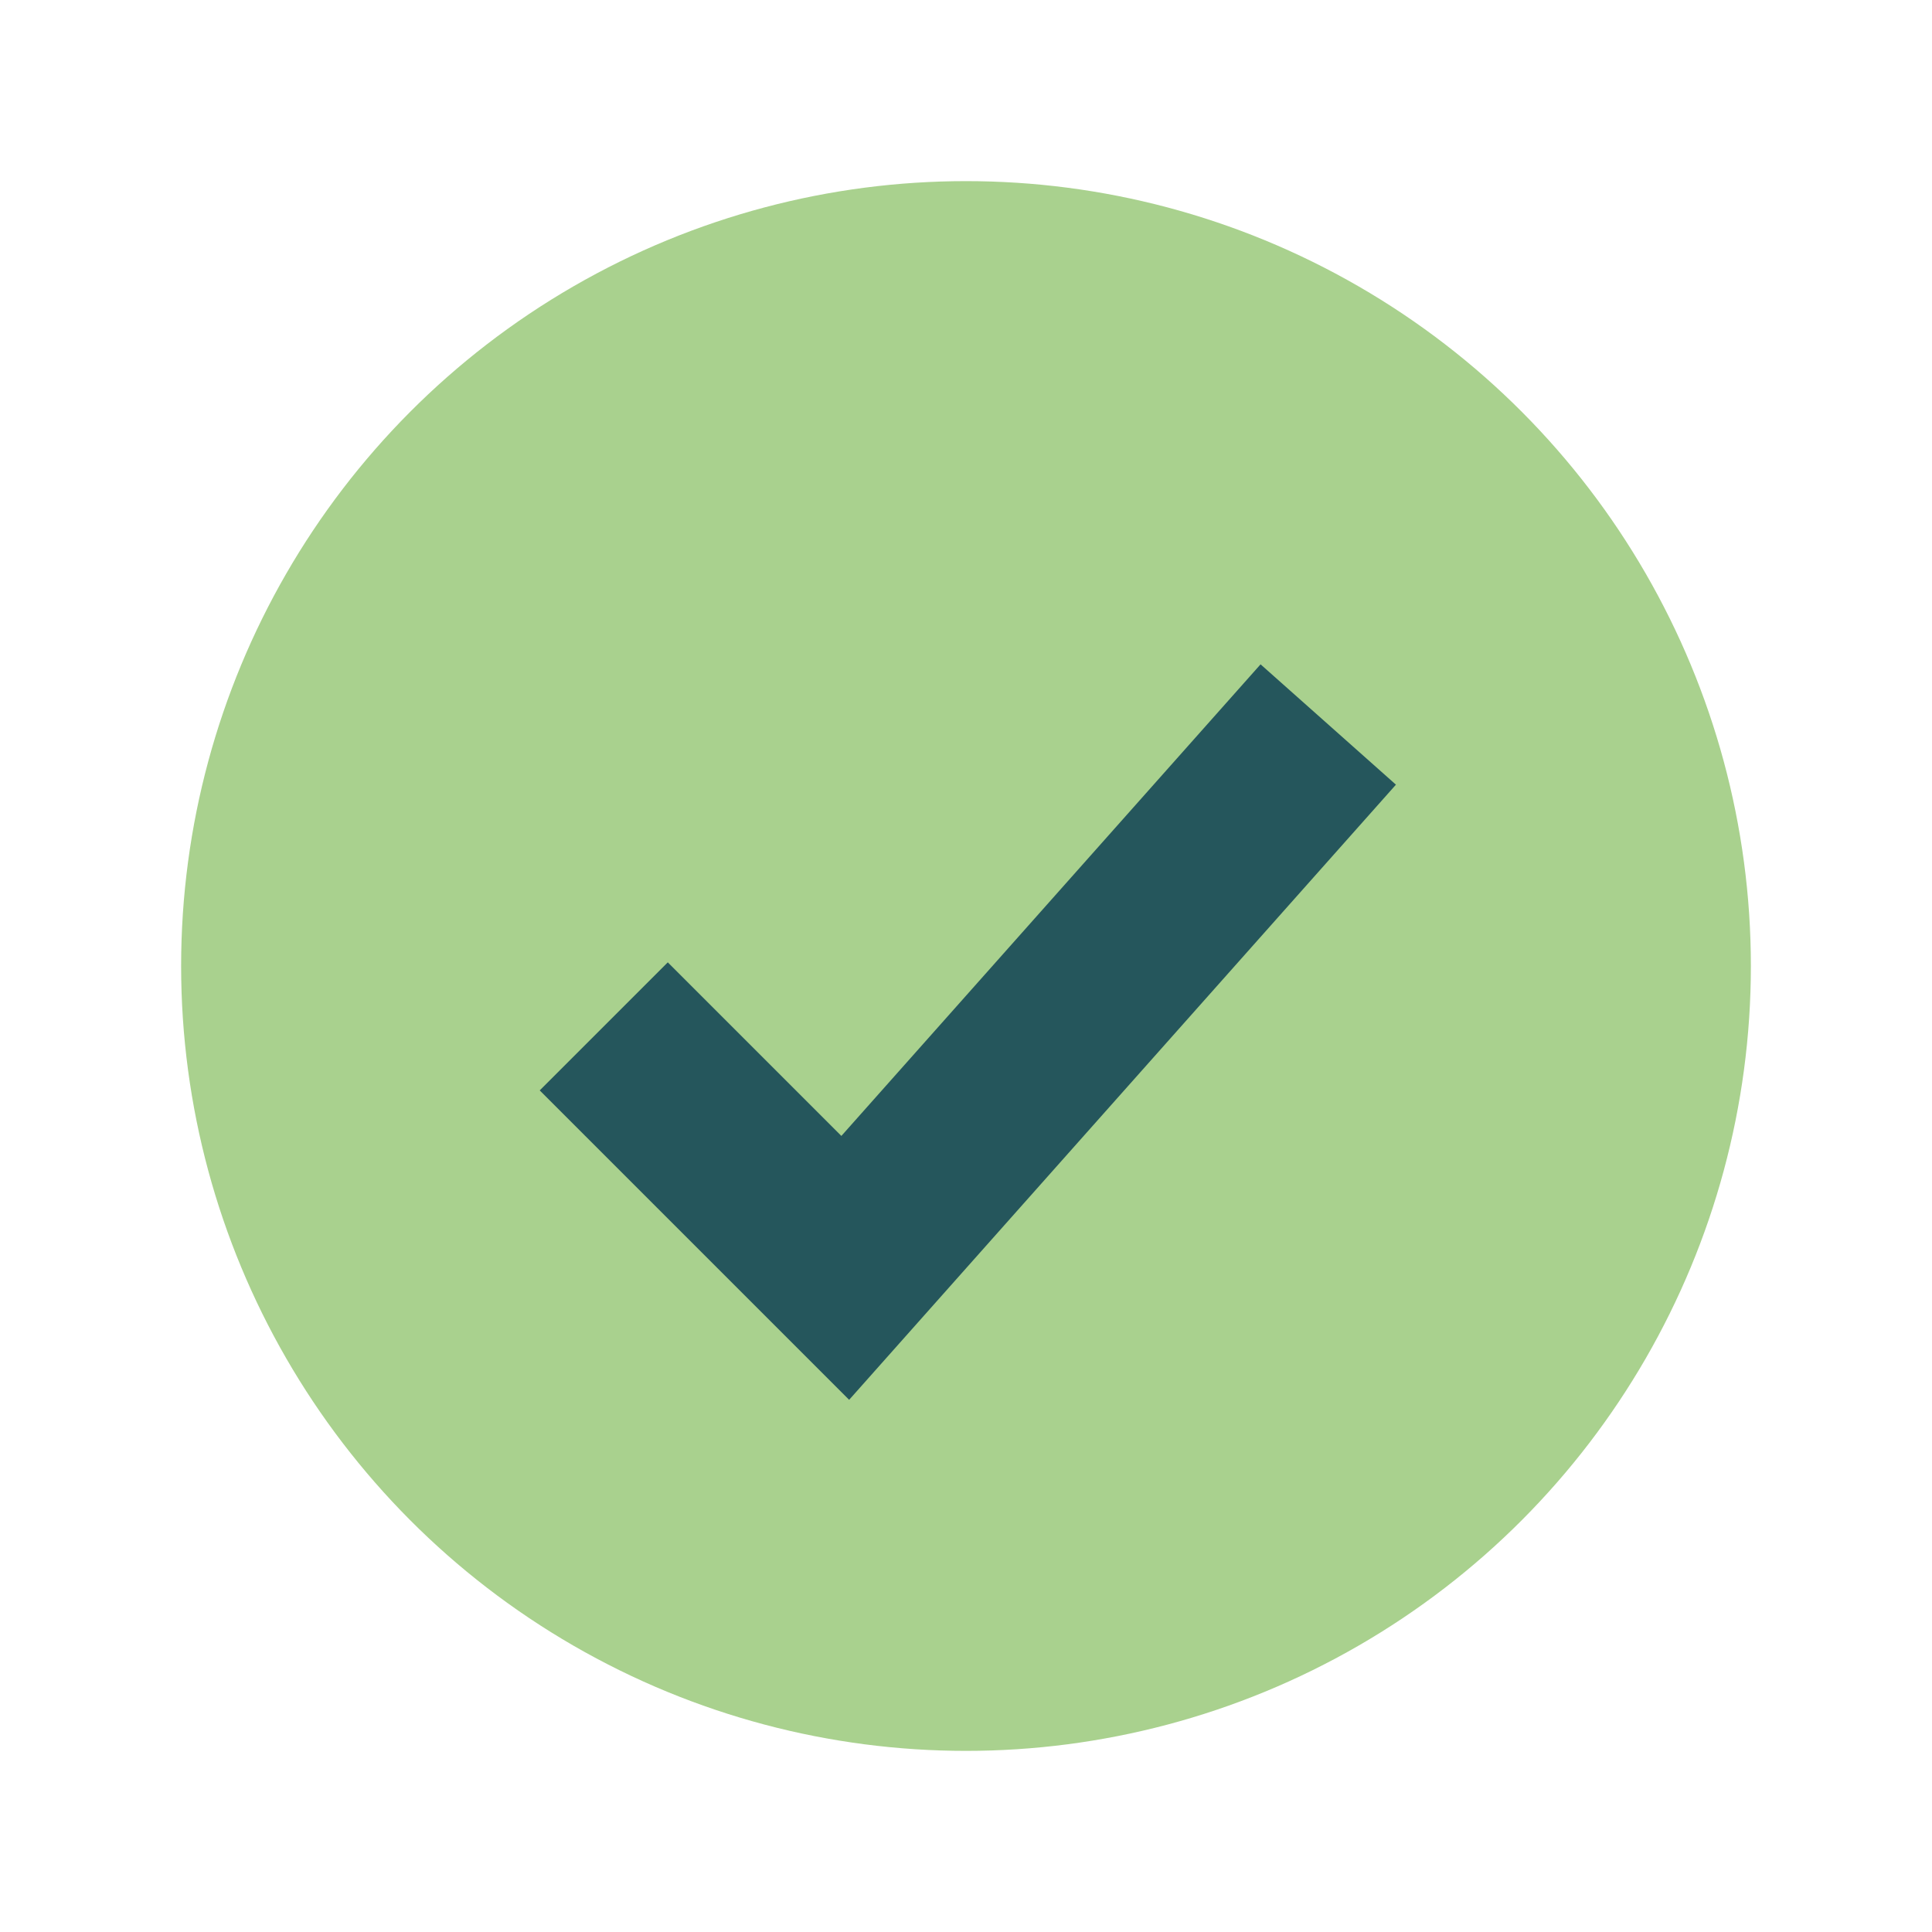 <?xml version="1.0" encoding="UTF-8"?>
<svg xmlns="http://www.w3.org/2000/svg" width="32" height="32" viewBox="0 0 32 32"><circle cx="16" cy="16" r="13" fill="#A9D18E"/><path d="M10 17l4 4 8-9" fill="none" stroke="#25565C" stroke-width="3"/></svg>